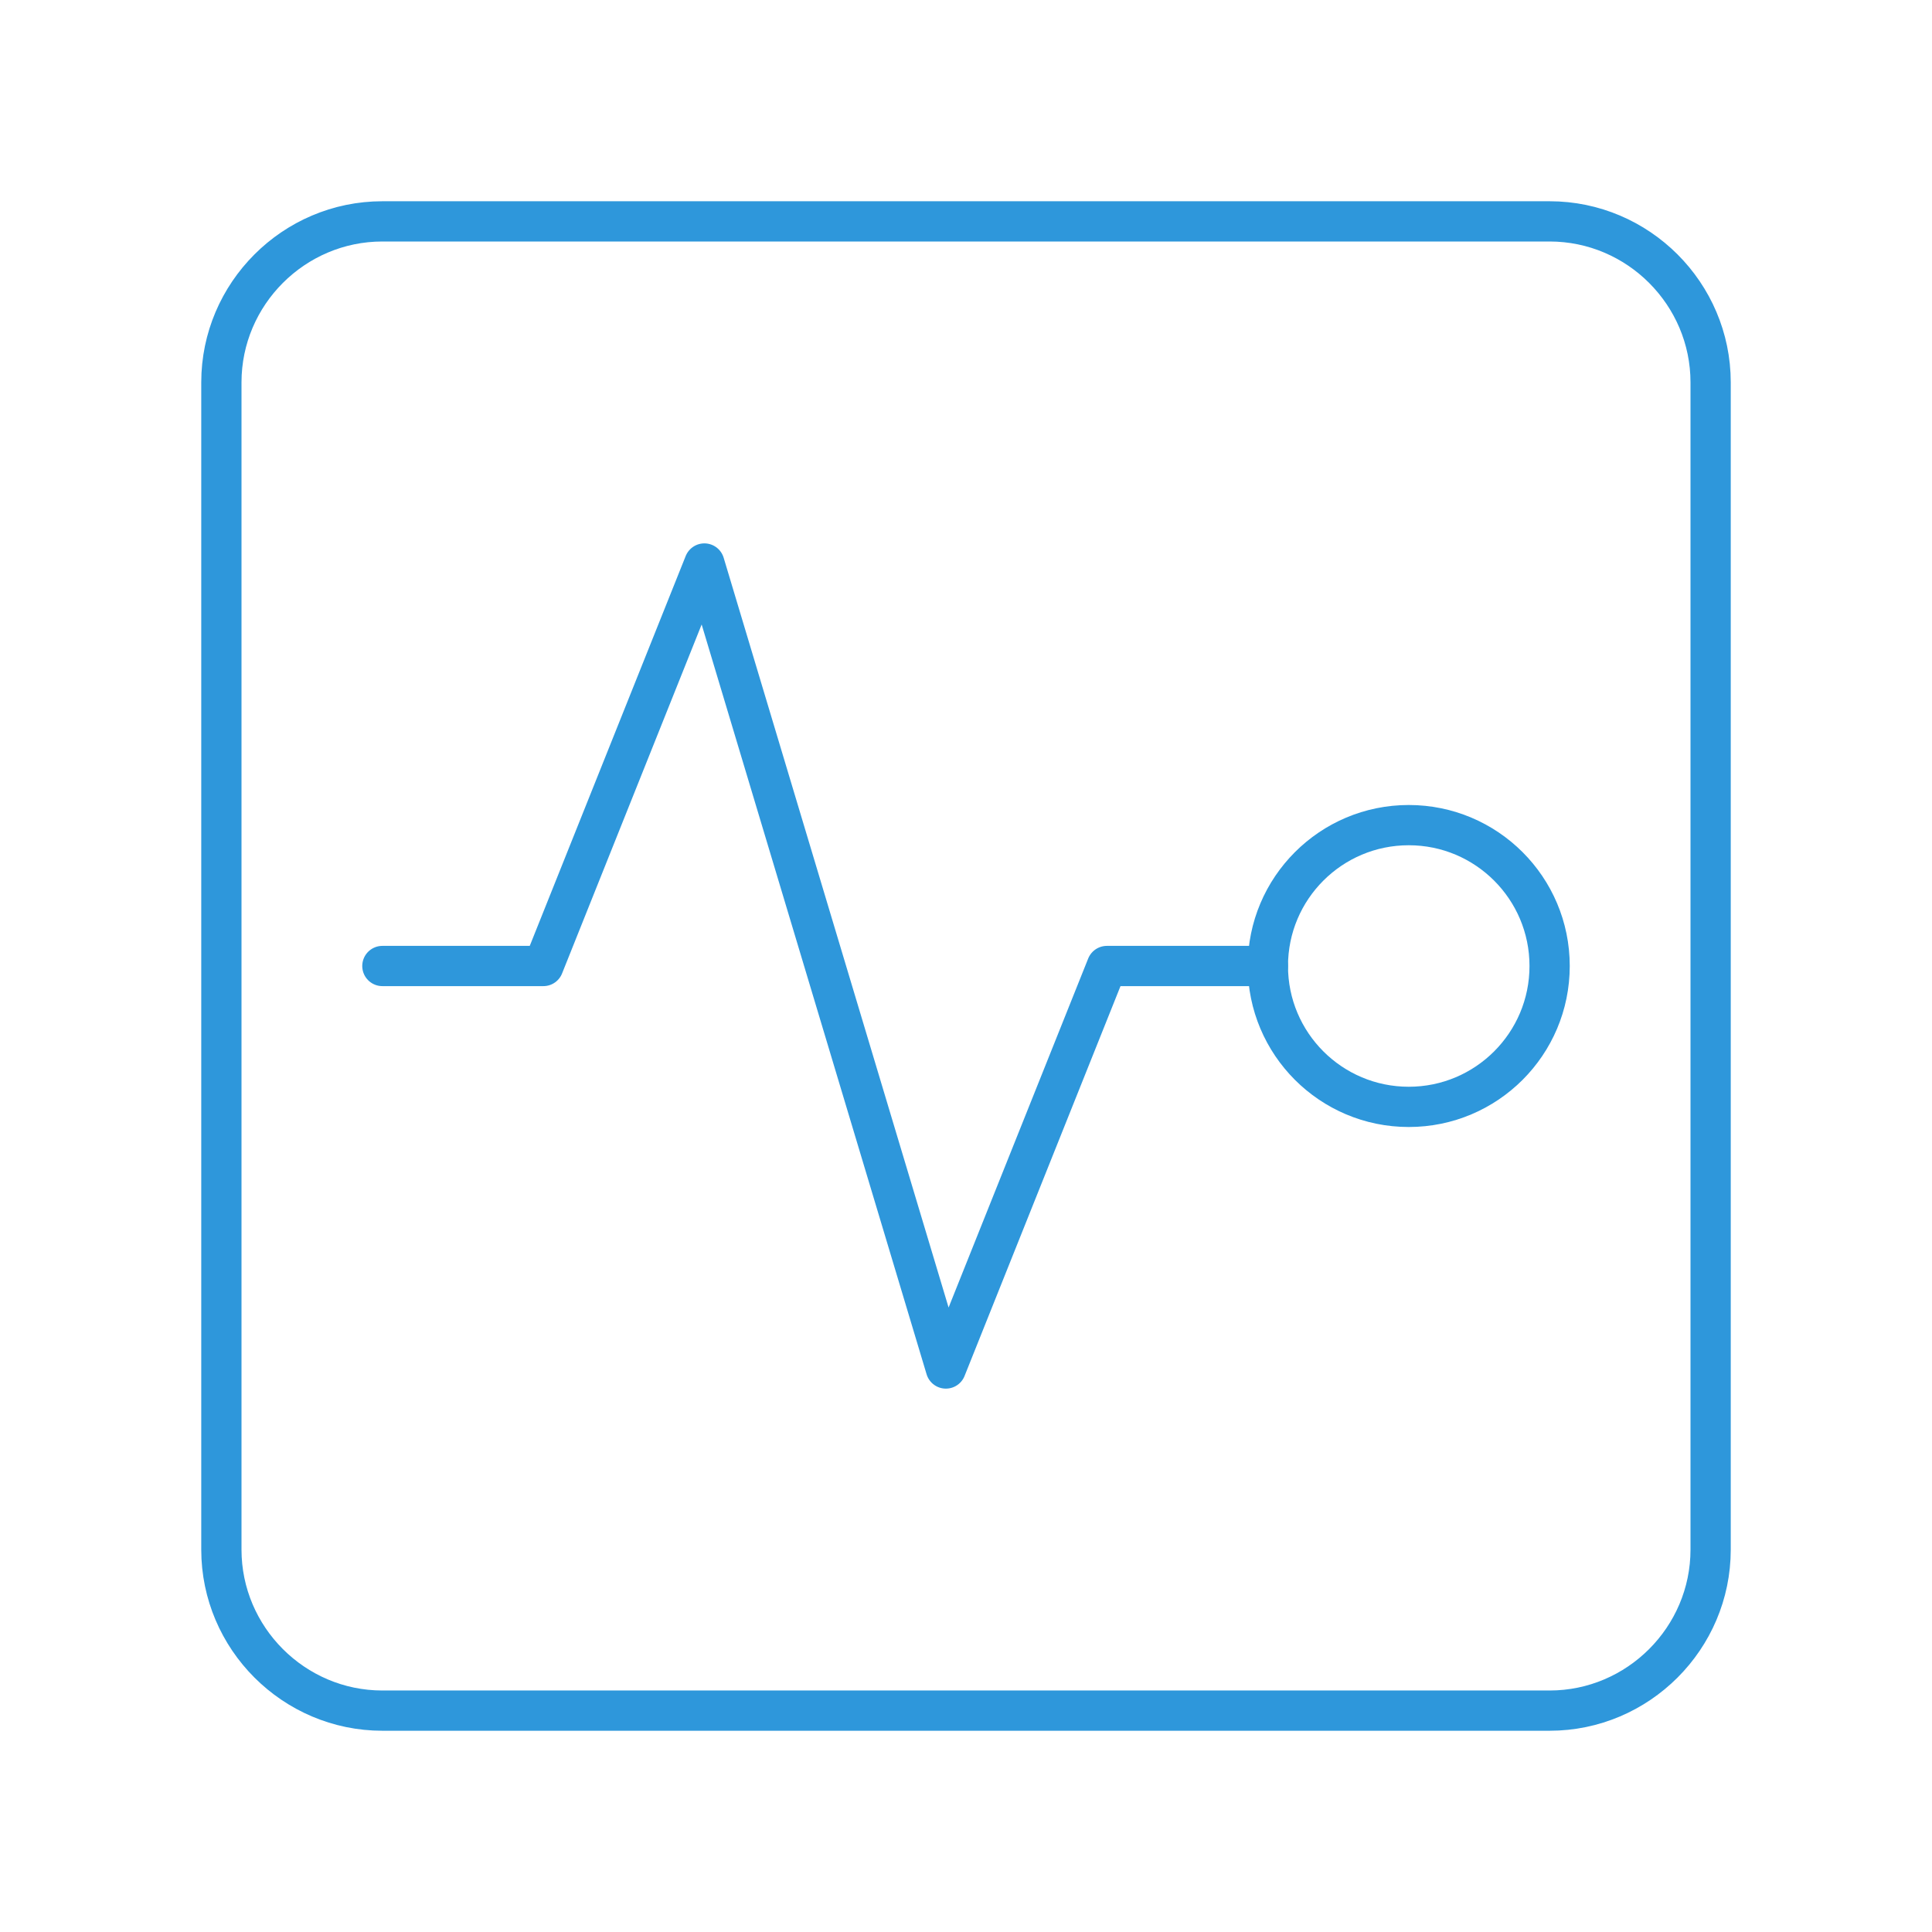 <svg xmlns="http://www.w3.org/2000/svg" width="48" height="48" viewBox="0 0 48 48"><circle cx="35" cy="24" r="3.5" fill="none" stroke="#2e97db" stroke-linecap="round" stroke-linejoin="round"/><path fill="none" stroke="#2e97db" stroke-linecap="round" stroke-linejoin="round" d="M9.5 24h4l4-10l6 20l4-10h4"/><path fill="none" stroke="#2e97db" stroke-linecap="round" stroke-linejoin="round" d="M38.5 5.5h-29c-2.2 0-4 1.8-4 4v29c0 2.2 1.8 4 4 4h29c2.2 0 4-1.8 4-4v-29c0-2.2-1.8-4-4-4"/></svg>